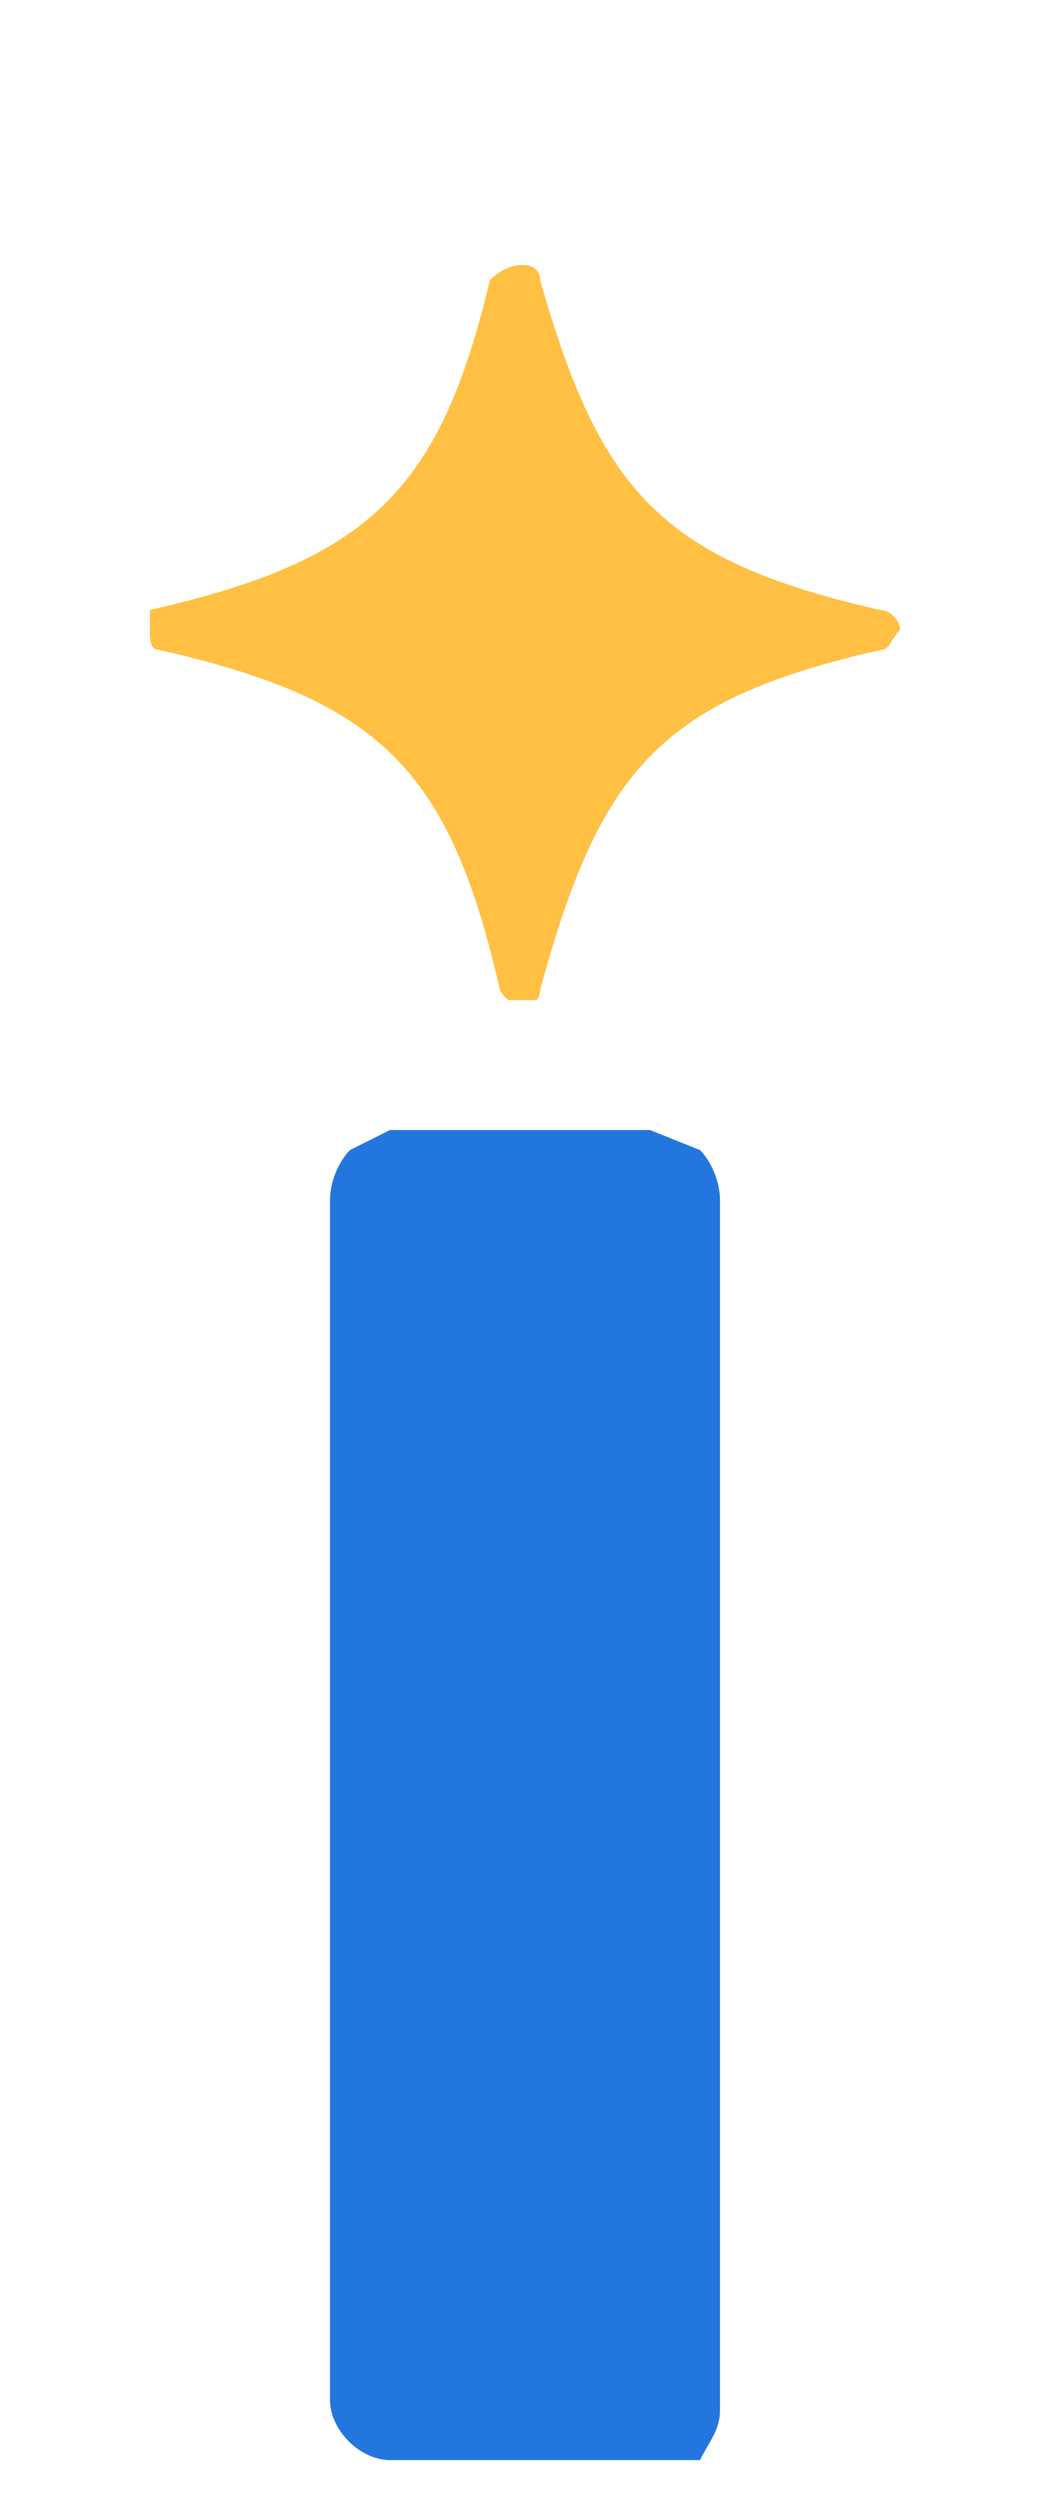 <?xml version="1.0" encoding="utf-8"?>
<!-- Generator: Adobe Illustrator 23.1.0, SVG Export Plug-In . SVG Version: 6.00 Build 0)  -->
<svg version="1.1" id="圖層_1" xmlns="http://www.w3.org/2000/svg" xmlns:xlink="http://www.w3.org/1999/xlink" x="0px" y="0px"
	 viewBox="0 0 10.6 25" style="enable-background:new 0 0 10.6 25;" xml:space="preserve">
<style type="text/css">
	.st0{clip-path:url(#SVGID_2_);}
	.st1{fill:#FFC043;}
	.st2{clip-path:url(#SVGID_4_);}
	.st3{fill:#2476DF;}
	.st4{clip-path:url(#SVGID_6_);}
</style>
<g>
	<defs>
		<path id="SVGID_1_" d="M5.4,2.8C6,4.9,6.6,5.6,8.8,6.1C8.9,6.1,9,6.2,9,6.3C8.9,6.4,8.9,6.5,8.8,6.5C6.6,7,6,7.7,5.4,9.9
			c0,0.2-0.3,0.2-0.4,0C4.5,7.7,3.8,7,1.6,6.5c-0.1,0-0.1-0.1-0.1-0.2V6.1c2.2-0.5,2.9-1.2,3.4-3.3C5.1,2.6,5.4,2.6,5.4,2.8z"/>
	</defs>
	<clipPath id="SVGID_2_">
		<use xlink:href="#SVGID_1_"  style="overflow:visible;"/>
	</clipPath>
	<g class="st0">
		<path class="st1" d="M1.5,2.6H9V10H1.5V2.6z"/>
	</g>
</g>
<g>
	<defs>
		<path id="SVGID_3_" d="M6.5,11.3L7,11.5c0.1,0.1,0.2,0.3,0.2,0.5v12.1c0,0.2-0.1,0.3-0.2,0.5H3.9c-0.3,0-0.6-0.3-0.6-0.6l0,0l0,0
			V12c0-0.2,0.1-0.4,0.2-0.5l0.4-0.2H6.5z"/>
	</defs>
	<clipPath id="SVGID_4_">
		<use xlink:href="#SVGID_3_"  style="overflow:visible;"/>
	</clipPath>
	<g class="st2">
		<path class="st3" d="M3.3,11.3h3.9v13.4H3.3V11.3z"/>
	</g>
</g>
<g>
	<defs>
		<path id="SVGID_5_" d="M5.4,2.8C6,4.9,6.6,5.6,8.8,6.1C8.9,6.1,9,6.2,9,6.3C8.9,6.4,8.9,6.5,8.8,6.5C6.6,7,6,7.7,5.4,9.9
			c0,0.2-0.3,0.2-0.4,0C4.5,7.7,3.8,7,1.6,6.5c-0.1,0-0.1-0.1-0.1-0.2V6.1c2.2-0.5,2.9-1.2,3.4-3.3C5.1,2.6,5.4,2.6,5.4,2.8z"/>
	</defs>
	<clipPath id="SVGID_6_">
		<use xlink:href="#SVGID_5_"  style="overflow:visible;"/>
	</clipPath>
	<g class="st4">
		<path class="st1" d="M1.5,2.6H9V10H1.5V2.6z"/>
	</g>
</g>
</svg>
